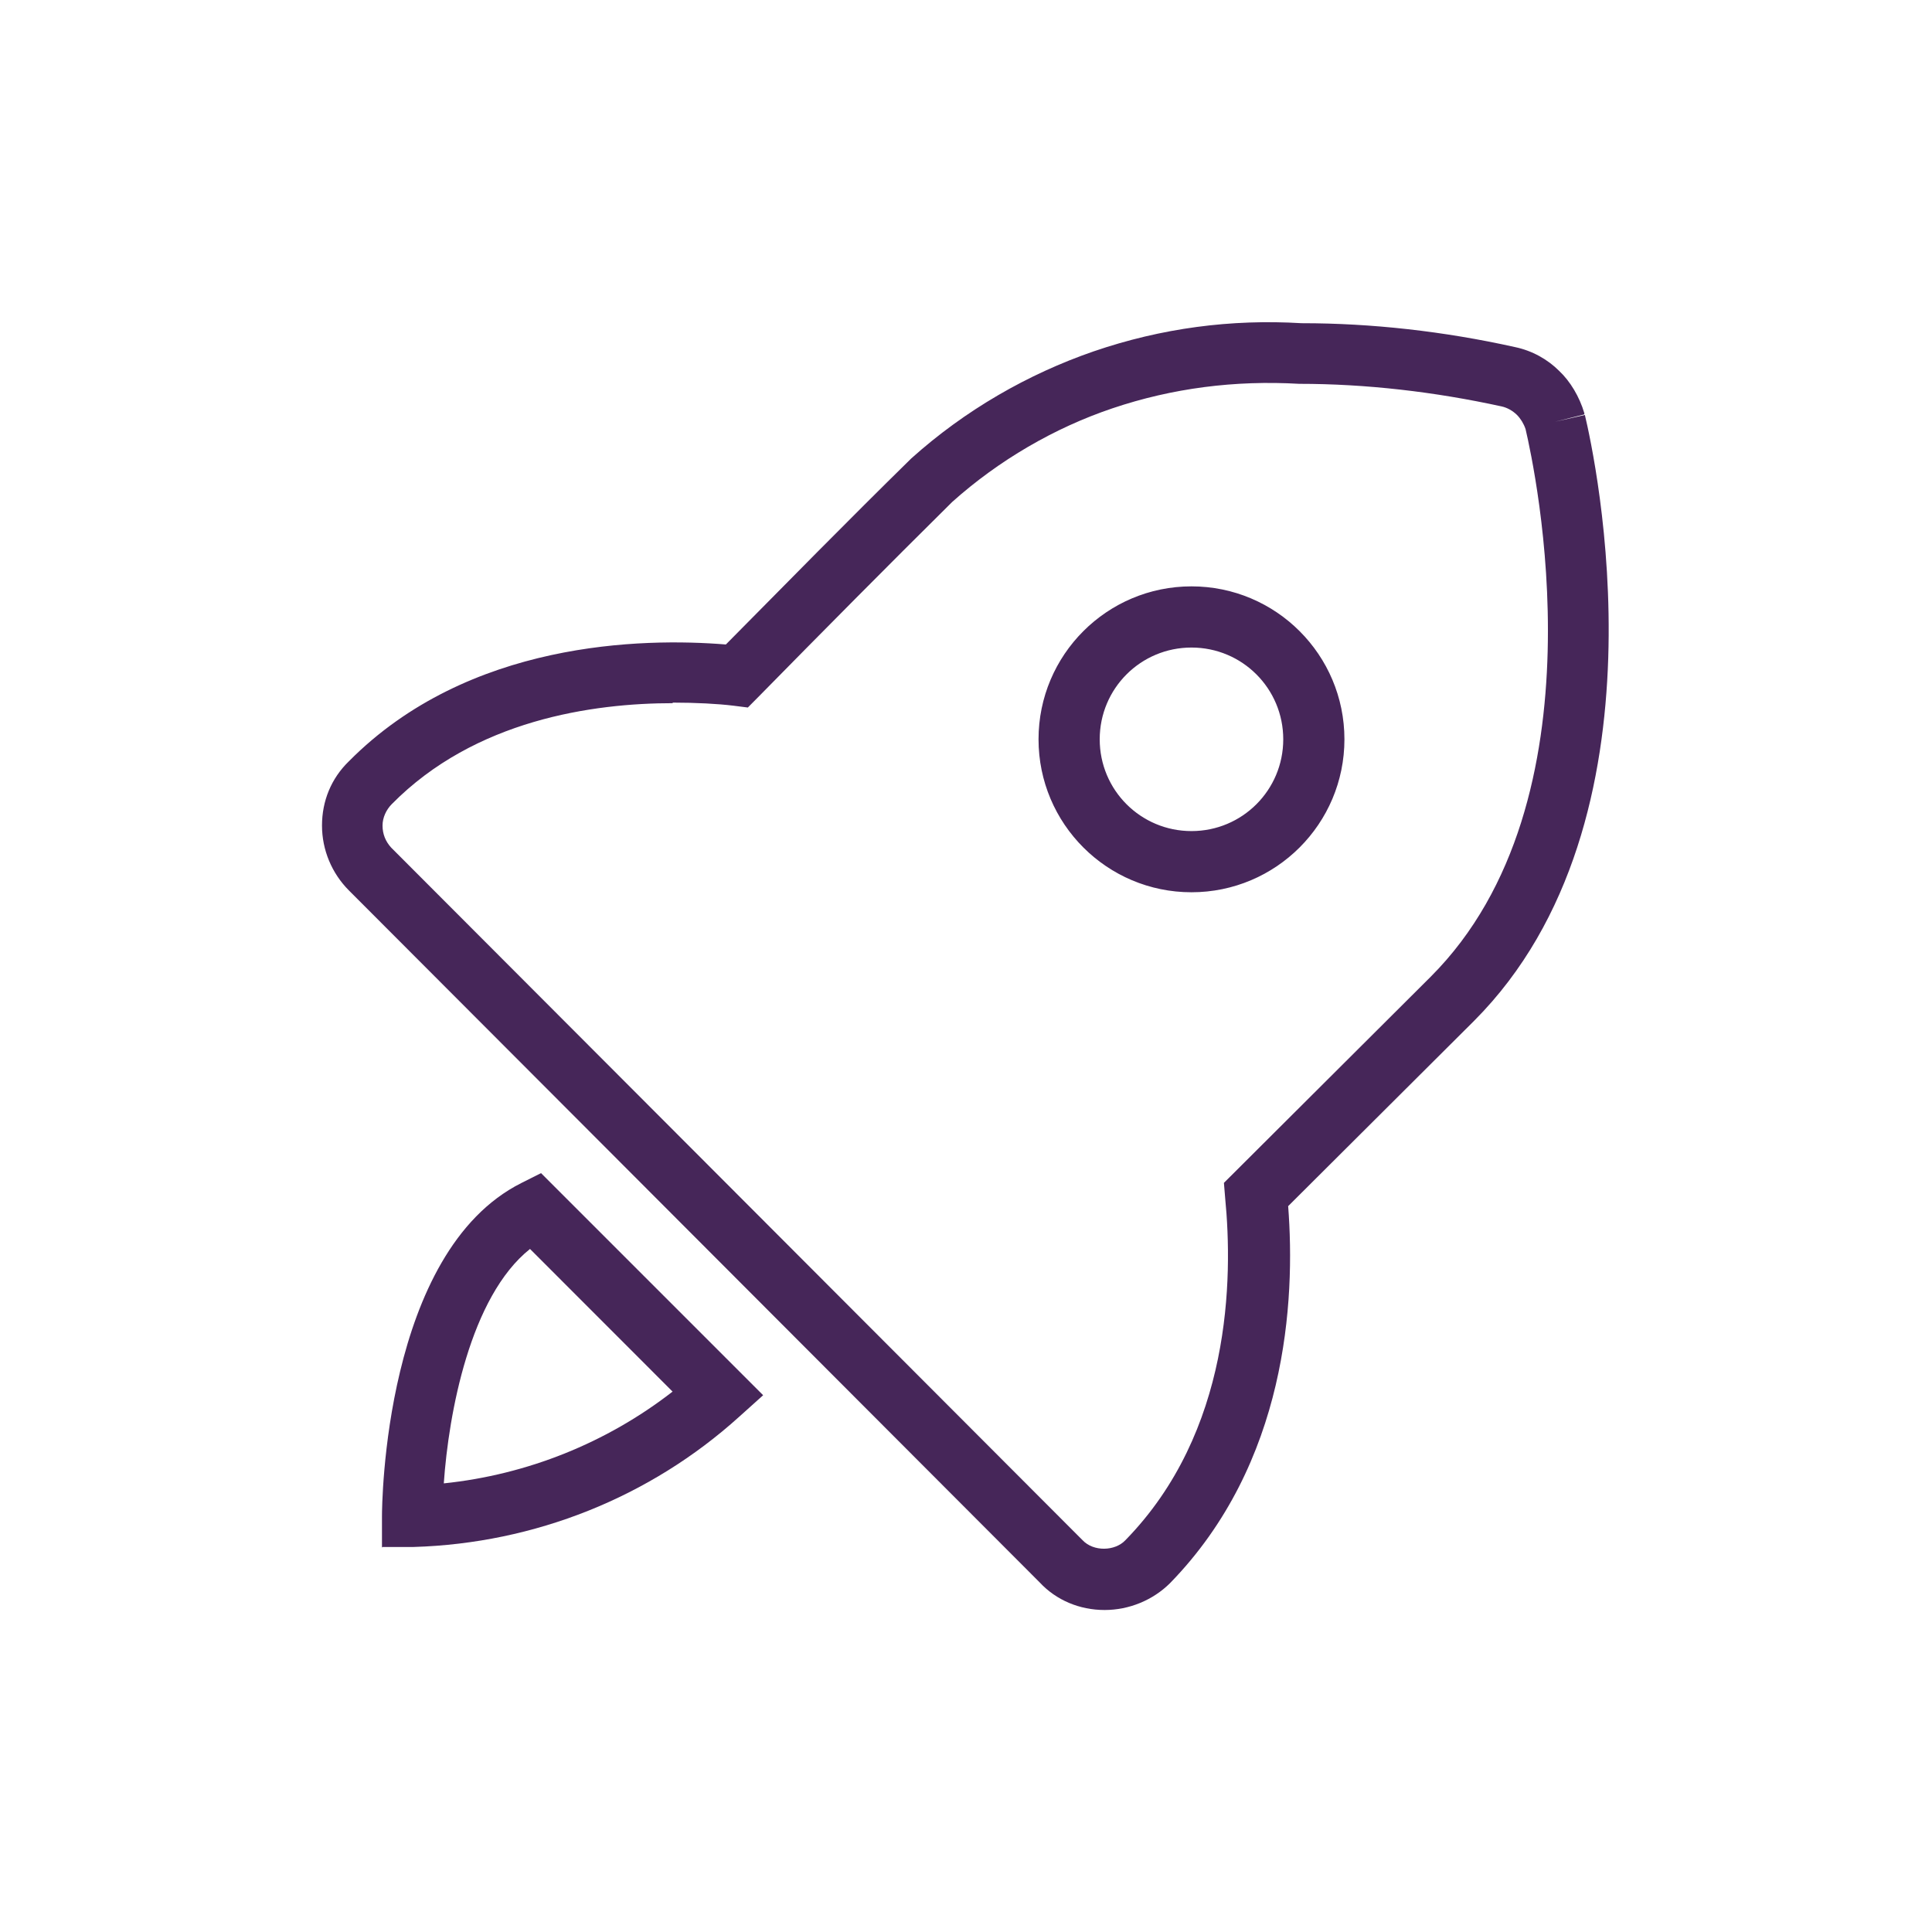 <svg width="24" height="24" viewBox="0 0 24 24" fill="none" xmlns="http://www.w3.org/2000/svg">
<g clip-path="url(#clip0_9367_7860)">
<path d="M4.745 19.225V18.837C4.745 18.7 4.768 15.553 6.478 14.695L6.721 14.573L9.48 17.332L9.184 17.598C8.074 18.602 6.638 19.172 5.14 19.217H4.752L4.745 19.225ZM6.584 15.515C5.839 16.108 5.573 17.56 5.513 18.427C6.546 18.32 7.534 17.925 8.355 17.287L6.584 15.515Z" fill="#462659"/>
<path d="M13.722 20C13.41 20 13.121 19.878 12.916 19.658L4.334 11.061C4.122 10.848 4 10.559 4 10.255C4 9.951 4.114 9.67 4.334 9.457C5.817 7.96 7.983 7.922 9.017 8.006C9.777 7.238 10.537 6.463 11.32 5.695C11.989 5.094 12.771 4.646 13.585 4.365C14.428 4.076 15.295 3.962 16.169 4.015H16.177C17.036 4.015 17.933 4.114 18.822 4.312C19.035 4.357 19.225 4.464 19.369 4.608C19.506 4.737 19.62 4.927 19.681 5.132V5.148L19.316 5.239L19.688 5.155C19.81 5.665 20.798 10.187 18.313 12.68L16.002 14.983C16.093 16.161 15.987 18.176 14.535 19.666C14.322 19.878 14.026 20 13.722 20ZM8.363 8.735C7.367 8.735 5.9 8.941 4.867 9.989C4.798 10.058 4.752 10.157 4.752 10.255C4.752 10.362 4.79 10.453 4.859 10.529L13.448 19.133C13.585 19.278 13.851 19.27 13.98 19.133C15.295 17.788 15.318 15.888 15.219 14.877L15.204 14.694L17.773 12.133C19.962 9.944 19.065 5.817 18.951 5.33C18.928 5.262 18.89 5.201 18.845 5.155C18.791 5.102 18.723 5.064 18.655 5.049C17.819 4.866 16.967 4.768 16.139 4.768C15.341 4.722 14.565 4.821 13.82 5.072C13.098 5.315 12.407 5.718 11.829 6.235C11.023 7.033 10.218 7.846 9.419 8.659L9.29 8.789L9.108 8.766C8.918 8.743 8.652 8.728 8.348 8.728L8.363 8.735ZM14.801 11.084C13.752 11.084 12.901 10.233 12.901 9.184C12.901 8.135 13.752 7.284 14.801 7.284C15.85 7.284 16.701 8.135 16.701 9.184C16.701 10.233 15.85 11.084 14.801 11.084ZM14.801 8.044C14.17 8.044 13.661 8.553 13.661 9.184C13.661 9.815 14.17 10.324 14.801 10.324C15.432 10.324 15.941 9.815 15.941 9.184C15.941 8.553 15.432 8.044 14.801 8.044Z" fill="#462659"/>
</g>
<defs>
<clipPath id="clip0_9367_7860">
<rect width="15.992" height="16" fill="white" transform="translate(4 4)"/>
</clipPath>
</defs>
</svg>
